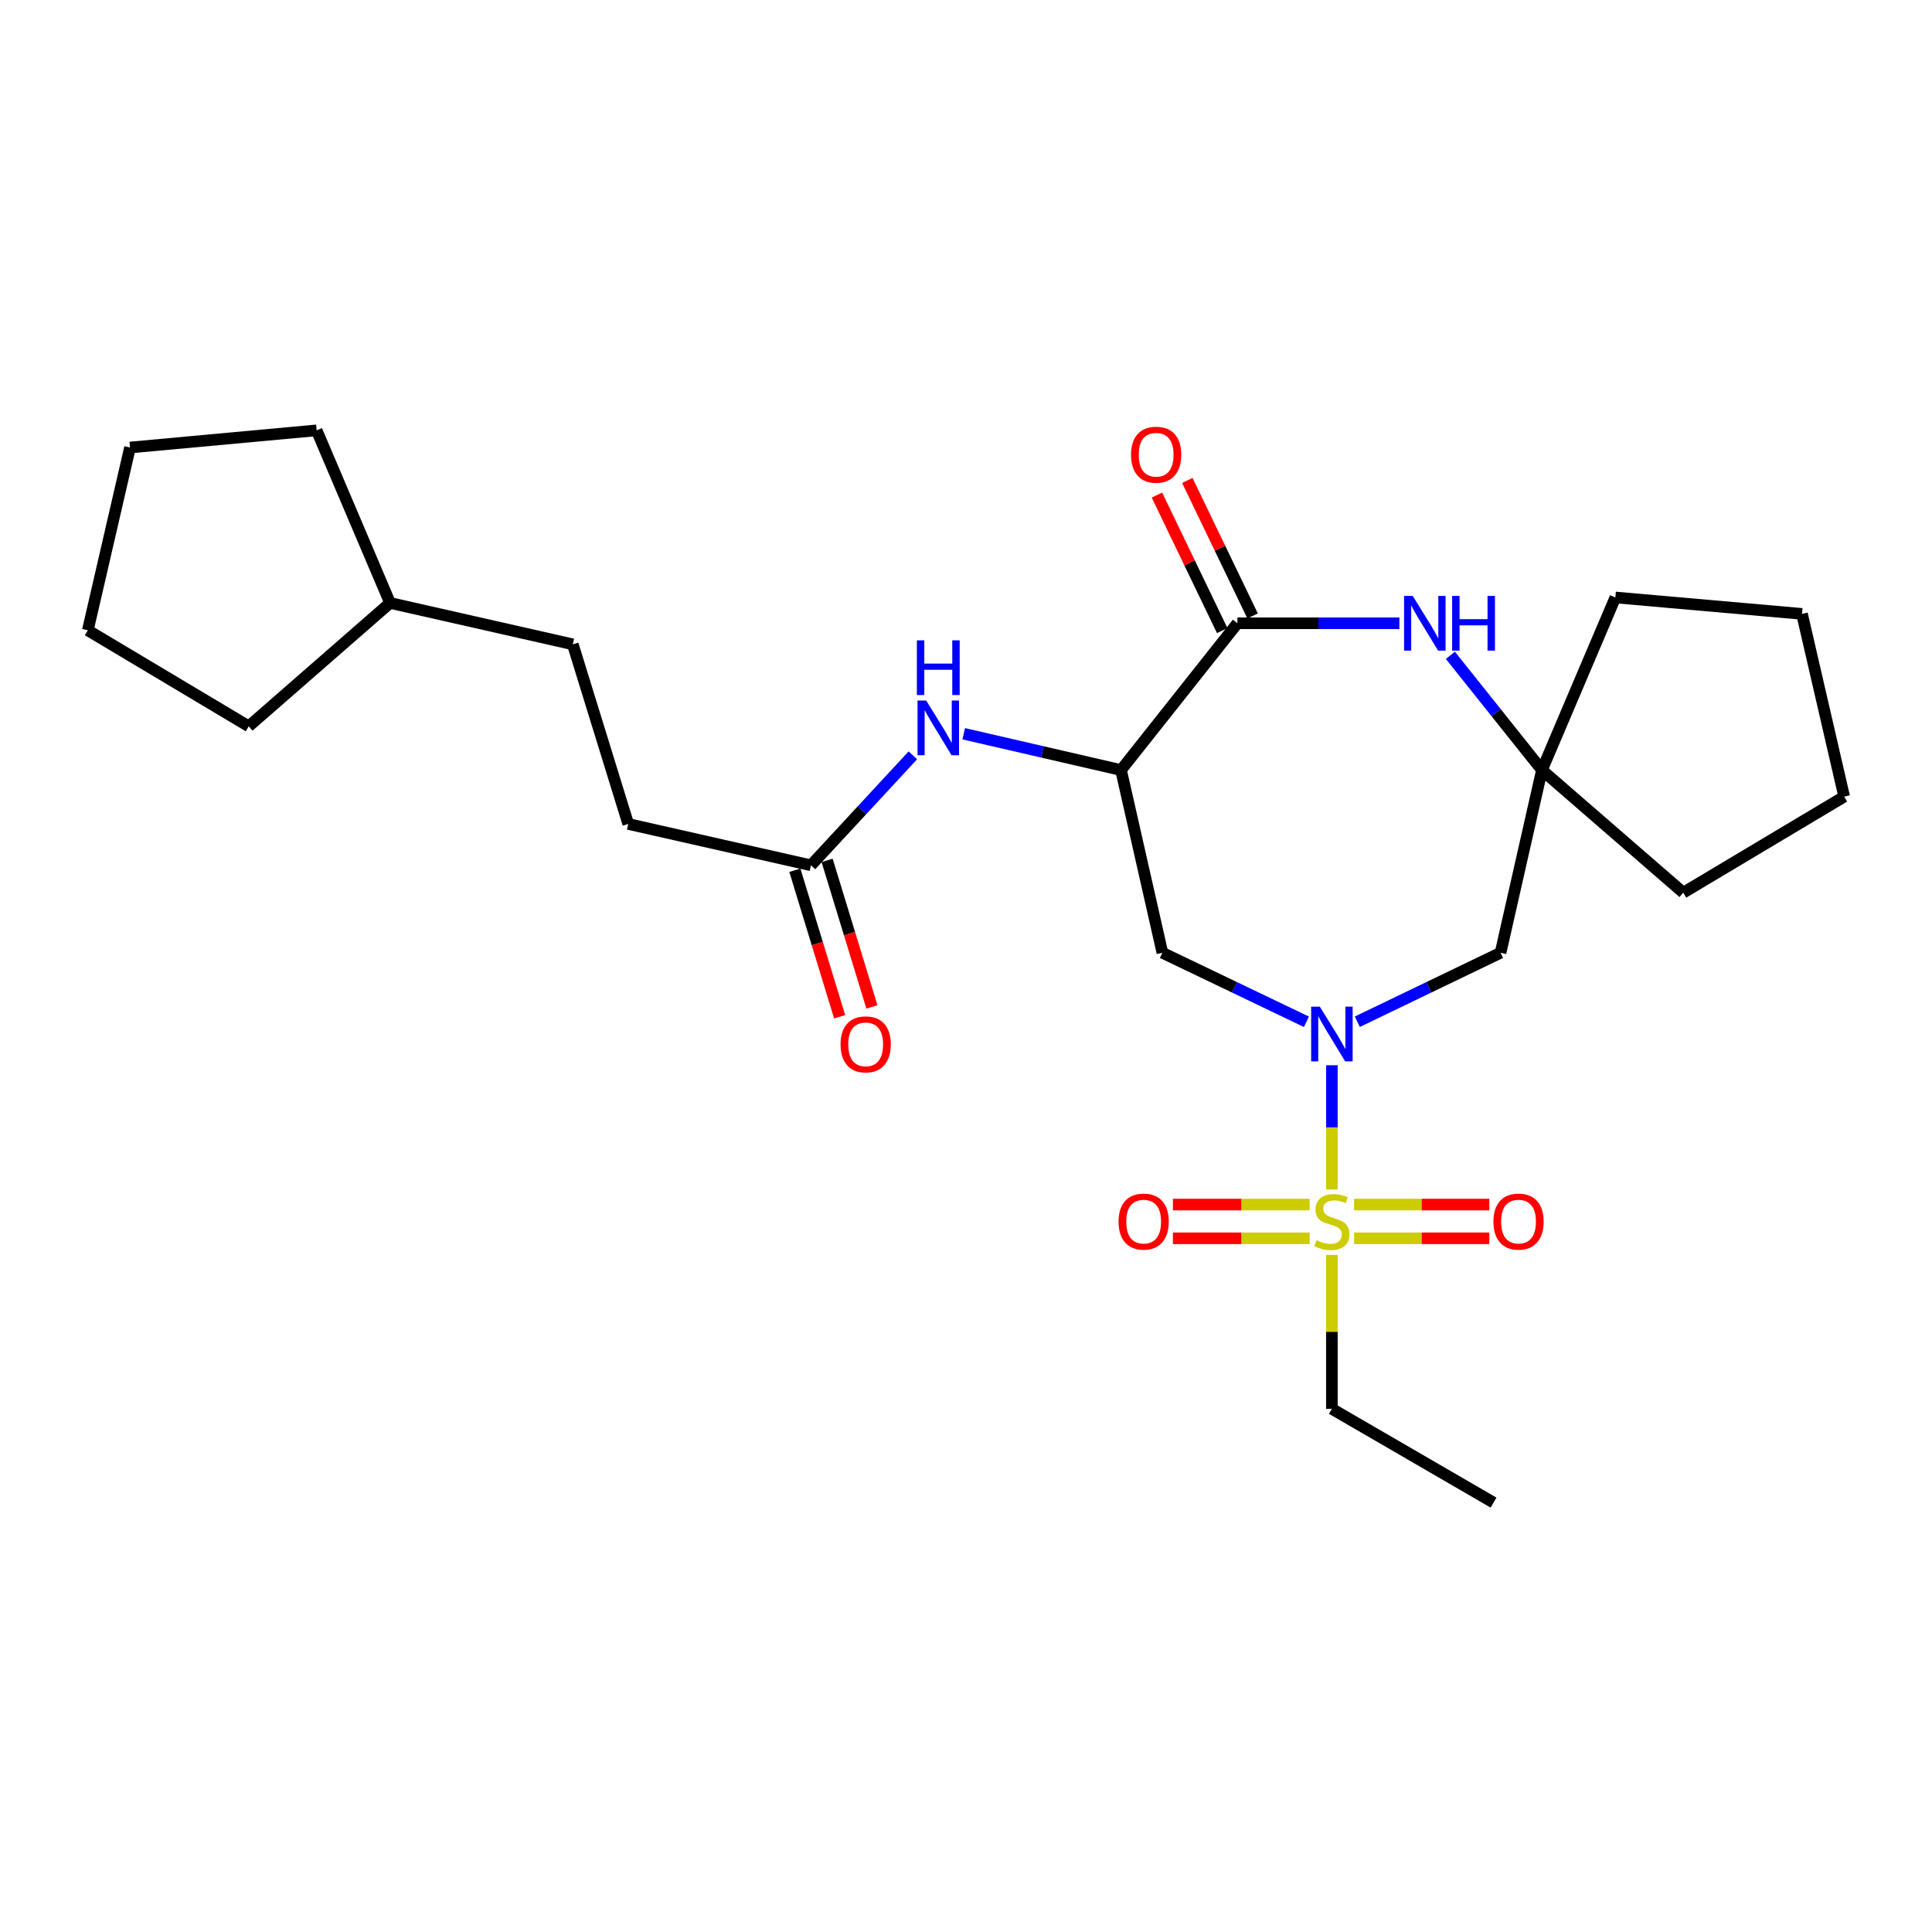 <?xml version='1.0' encoding='iso-8859-1'?>
<svg version='1.1' baseProfile='full'
              xmlns='http://www.w3.org/2000/svg'
                      xmlns:rdkit='http://www.rdkit.org/xml'
                      xmlns:xlink='http://www.w3.org/1999/xlink'
                  xml:space='preserve'
width='1000px' height='1000px' viewBox='0 0 1000 1000'>
<!-- END OF HEADER -->
<rect style='opacity:1.0;fill:#FFFFFF;stroke:none' width='1000' height='1000' x='0' y='0'> </rect>
<path class='bond-0' d='M 689.385,615.671 L 689.385,583.519' style='fill:none;fill-rule:evenodd;stroke:#CCCC00;stroke-width:6px;stroke-linecap:butt;stroke-linejoin:miter;stroke-opacity:1' />
<path class='bond-0' d='M 689.385,583.519 L 689.385,551.367' style='fill:none;fill-rule:evenodd;stroke:#0000FF;stroke-width:6px;stroke-linecap:butt;stroke-linejoin:miter;stroke-opacity:1' />
<path class='bond-9' d='M 677.869,623.485 L 642.487,623.485' style='fill:none;fill-rule:evenodd;stroke:#CCCC00;stroke-width:6px;stroke-linecap:butt;stroke-linejoin:miter;stroke-opacity:1' />
<path class='bond-9' d='M 642.487,623.485 L 607.105,623.485' style='fill:none;fill-rule:evenodd;stroke:#FF0000;stroke-width:6px;stroke-linecap:butt;stroke-linejoin:miter;stroke-opacity:1' />
<path class='bond-9' d='M 677.869,640.947 L 642.487,640.947' style='fill:none;fill-rule:evenodd;stroke:#CCCC00;stroke-width:6px;stroke-linecap:butt;stroke-linejoin:miter;stroke-opacity:1' />
<path class='bond-9' d='M 642.487,640.947 L 607.105,640.947' style='fill:none;fill-rule:evenodd;stroke:#FF0000;stroke-width:6px;stroke-linecap:butt;stroke-linejoin:miter;stroke-opacity:1' />
<path class='bond-10' d='M 700.88,640.947 L 735.871,640.947' style='fill:none;fill-rule:evenodd;stroke:#CCCC00;stroke-width:6px;stroke-linecap:butt;stroke-linejoin:miter;stroke-opacity:1' />
<path class='bond-10' d='M 735.871,640.947 L 770.861,640.947' style='fill:none;fill-rule:evenodd;stroke:#FF0000;stroke-width:6px;stroke-linecap:butt;stroke-linejoin:miter;stroke-opacity:1' />
<path class='bond-10' d='M 700.88,623.485 L 735.871,623.485' style='fill:none;fill-rule:evenodd;stroke:#CCCC00;stroke-width:6px;stroke-linecap:butt;stroke-linejoin:miter;stroke-opacity:1' />
<path class='bond-10' d='M 735.871,623.485 L 770.861,623.485' style='fill:none;fill-rule:evenodd;stroke:#FF0000;stroke-width:6px;stroke-linecap:butt;stroke-linejoin:miter;stroke-opacity:1' />
<path class='bond-13' d='M 689.385,649.521 L 689.385,689.369' style='fill:none;fill-rule:evenodd;stroke:#CCCC00;stroke-width:6px;stroke-linecap:butt;stroke-linejoin:miter;stroke-opacity:1' />
<path class='bond-13' d='M 689.385,689.369 L 689.385,729.217' style='fill:none;fill-rule:evenodd;stroke:#000000;stroke-width:6px;stroke-linecap:butt;stroke-linejoin:miter;stroke-opacity:1' />
<path class='bond-4' d='M 676.213,528.882 L 638.935,511.017' style='fill:none;fill-rule:evenodd;stroke:#0000FF;stroke-width:6px;stroke-linecap:butt;stroke-linejoin:miter;stroke-opacity:1' />
<path class='bond-4' d='M 638.935,511.017 L 601.658,493.151' style='fill:none;fill-rule:evenodd;stroke:#000000;stroke-width:6px;stroke-linecap:butt;stroke-linejoin:miter;stroke-opacity:1' />
<path class='bond-5' d='M 702.547,528.856 L 739.616,511.003' style='fill:none;fill-rule:evenodd;stroke:#0000FF;stroke-width:6px;stroke-linecap:butt;stroke-linejoin:miter;stroke-opacity:1' />
<path class='bond-5' d='M 739.616,511.003 L 776.685,493.151' style='fill:none;fill-rule:evenodd;stroke:#000000;stroke-width:6px;stroke-linecap:butt;stroke-linejoin:miter;stroke-opacity:1' />
<path class='bond-1' d='M 580.238,398.584 L 601.658,493.151' style='fill:none;fill-rule:evenodd;stroke:#000000;stroke-width:6px;stroke-linecap:butt;stroke-linejoin:miter;stroke-opacity:1' />
<path class='bond-2' d='M 580.238,398.584 L 640.472,322.605' style='fill:none;fill-rule:evenodd;stroke:#000000;stroke-width:6px;stroke-linecap:butt;stroke-linejoin:miter;stroke-opacity:1' />
<path class='bond-6' d='M 580.238,398.584 L 539.528,389.186' style='fill:none;fill-rule:evenodd;stroke:#000000;stroke-width:6px;stroke-linecap:butt;stroke-linejoin:miter;stroke-opacity:1' />
<path class='bond-6' d='M 539.528,389.186 L 498.819,379.787' style='fill:none;fill-rule:evenodd;stroke:#0000FF;stroke-width:6px;stroke-linecap:butt;stroke-linejoin:miter;stroke-opacity:1' />
<path class='bond-11' d='M 648.338,318.817 L 631.449,283.744' style='fill:none;fill-rule:evenodd;stroke:#000000;stroke-width:6px;stroke-linecap:butt;stroke-linejoin:miter;stroke-opacity:1' />
<path class='bond-11' d='M 631.449,283.744 L 614.559,248.671' style='fill:none;fill-rule:evenodd;stroke:#FF0000;stroke-width:6px;stroke-linecap:butt;stroke-linejoin:miter;stroke-opacity:1' />
<path class='bond-11' d='M 632.606,326.393 L 615.716,291.32' style='fill:none;fill-rule:evenodd;stroke:#000000;stroke-width:6px;stroke-linecap:butt;stroke-linejoin:miter;stroke-opacity:1' />
<path class='bond-11' d='M 615.716,291.32 L 598.826,256.247' style='fill:none;fill-rule:evenodd;stroke:#FF0000;stroke-width:6px;stroke-linecap:butt;stroke-linejoin:miter;stroke-opacity:1' />
<path class='bond-26' d='M 640.472,322.605 L 682.395,322.605' style='fill:none;fill-rule:evenodd;stroke:#000000;stroke-width:6px;stroke-linecap:butt;stroke-linejoin:miter;stroke-opacity:1' />
<path class='bond-26' d='M 682.395,322.605 L 724.318,322.605' style='fill:none;fill-rule:evenodd;stroke:#0000FF;stroke-width:6px;stroke-linecap:butt;stroke-linejoin:miter;stroke-opacity:1' />
<path class='bond-3' d='M 750.72,339.195 L 774.413,368.89' style='fill:none;fill-rule:evenodd;stroke:#0000FF;stroke-width:6px;stroke-linecap:butt;stroke-linejoin:miter;stroke-opacity:1' />
<path class='bond-3' d='M 774.413,368.89 L 798.105,398.584' style='fill:none;fill-rule:evenodd;stroke:#000000;stroke-width:6px;stroke-linecap:butt;stroke-linejoin:miter;stroke-opacity:1' />
<path class='bond-7' d='M 776.685,493.151 L 798.105,398.584' style='fill:none;fill-rule:evenodd;stroke:#000000;stroke-width:6px;stroke-linecap:butt;stroke-linejoin:miter;stroke-opacity:1' />
<path class='bond-8' d='M 472.488,390.96 L 446.125,419.423' style='fill:none;fill-rule:evenodd;stroke:#0000FF;stroke-width:6px;stroke-linecap:butt;stroke-linejoin:miter;stroke-opacity:1' />
<path class='bond-8' d='M 446.125,419.423 L 419.762,447.885' style='fill:none;fill-rule:evenodd;stroke:#000000;stroke-width:6px;stroke-linecap:butt;stroke-linejoin:miter;stroke-opacity:1' />
<path class='bond-16' d='M 798.105,398.584 L 871.261,462.049' style='fill:none;fill-rule:evenodd;stroke:#000000;stroke-width:6px;stroke-linecap:butt;stroke-linejoin:miter;stroke-opacity:1' />
<path class='bond-17' d='M 798.105,398.584 L 836.105,309.247' style='fill:none;fill-rule:evenodd;stroke:#000000;stroke-width:6px;stroke-linecap:butt;stroke-linejoin:miter;stroke-opacity:1' />
<path class='bond-12' d='M 411.413,450.438 L 423.007,488.362' style='fill:none;fill-rule:evenodd;stroke:#000000;stroke-width:6px;stroke-linecap:butt;stroke-linejoin:miter;stroke-opacity:1' />
<path class='bond-12' d='M 423.007,488.362 L 434.602,526.285' style='fill:none;fill-rule:evenodd;stroke:#FF0000;stroke-width:6px;stroke-linecap:butt;stroke-linejoin:miter;stroke-opacity:1' />
<path class='bond-12' d='M 428.112,445.333 L 439.706,483.256' style='fill:none;fill-rule:evenodd;stroke:#000000;stroke-width:6px;stroke-linecap:butt;stroke-linejoin:miter;stroke-opacity:1' />
<path class='bond-12' d='M 439.706,483.256 L 451.301,521.179' style='fill:none;fill-rule:evenodd;stroke:#FF0000;stroke-width:6px;stroke-linecap:butt;stroke-linejoin:miter;stroke-opacity:1' />
<path class='bond-14' d='M 419.762,447.885 L 325.176,426.475' style='fill:none;fill-rule:evenodd;stroke:#000000;stroke-width:6px;stroke-linecap:butt;stroke-linejoin:miter;stroke-opacity:1' />
<path class='bond-19' d='M 689.385,729.217 L 773.047,777.742' style='fill:none;fill-rule:evenodd;stroke:#000000;stroke-width:6px;stroke-linecap:butt;stroke-linejoin:miter;stroke-opacity:1' />
<path class='bond-15' d='M 325.176,426.475 L 296.48,333.509' style='fill:none;fill-rule:evenodd;stroke:#000000;stroke-width:6px;stroke-linecap:butt;stroke-linejoin:miter;stroke-opacity:1' />
<path class='bond-18' d='M 296.48,333.509 L 201.895,312.079' style='fill:none;fill-rule:evenodd;stroke:#000000;stroke-width:6px;stroke-linecap:butt;stroke-linejoin:miter;stroke-opacity:1' />
<path class='bond-23' d='M 871.261,462.049 L 954.545,412.321' style='fill:none;fill-rule:evenodd;stroke:#000000;stroke-width:6px;stroke-linecap:butt;stroke-linejoin:miter;stroke-opacity:1' />
<path class='bond-22' d='M 836.105,309.247 L 932.708,317.745' style='fill:none;fill-rule:evenodd;stroke:#000000;stroke-width:6px;stroke-linecap:butt;stroke-linejoin:miter;stroke-opacity:1' />
<path class='bond-20' d='M 201.895,312.079 L 128.739,375.942' style='fill:none;fill-rule:evenodd;stroke:#000000;stroke-width:6px;stroke-linecap:butt;stroke-linejoin:miter;stroke-opacity:1' />
<path class='bond-21' d='M 201.895,312.079 L 163.895,222.742' style='fill:none;fill-rule:evenodd;stroke:#000000;stroke-width:6px;stroke-linecap:butt;stroke-linejoin:miter;stroke-opacity:1' />
<path class='bond-24' d='M 128.739,375.942 L 45.455,326.233' style='fill:none;fill-rule:evenodd;stroke:#000000;stroke-width:6px;stroke-linecap:butt;stroke-linejoin:miter;stroke-opacity:1' />
<path class='bond-25' d='M 163.895,222.742 L 67.292,231.638' style='fill:none;fill-rule:evenodd;stroke:#000000;stroke-width:6px;stroke-linecap:butt;stroke-linejoin:miter;stroke-opacity:1' />
<path class='bond-27' d='M 932.708,317.745 L 954.545,412.321' style='fill:none;fill-rule:evenodd;stroke:#000000;stroke-width:6px;stroke-linecap:butt;stroke-linejoin:miter;stroke-opacity:1' />
<path class='bond-28' d='M 45.455,326.233 L 67.292,231.638' style='fill:none;fill-rule:evenodd;stroke:#000000;stroke-width:6px;stroke-linecap:butt;stroke-linejoin:miter;stroke-opacity:1' />
<path  class='atom-0' d='M 681.385 641.936
Q 681.705 642.056, 683.025 642.616
Q 684.345 643.176, 685.785 643.536
Q 687.265 643.856, 688.705 643.856
Q 691.385 643.856, 692.945 642.576
Q 694.505 641.256, 694.505 638.976
Q 694.505 637.416, 693.705 636.456
Q 692.945 635.496, 691.745 634.976
Q 690.545 634.456, 688.545 633.856
Q 686.025 633.096, 684.505 632.376
Q 683.025 631.656, 681.945 630.136
Q 680.905 628.616, 680.905 626.056
Q 680.905 622.496, 683.305 620.296
Q 685.745 618.096, 690.545 618.096
Q 693.825 618.096, 697.545 619.656
L 696.625 622.736
Q 693.225 621.336, 690.665 621.336
Q 687.905 621.336, 686.385 622.496
Q 684.865 623.616, 684.905 625.576
Q 684.905 627.096, 685.665 628.016
Q 686.465 628.936, 687.585 629.456
Q 688.745 629.976, 690.665 630.576
Q 693.225 631.376, 694.745 632.176
Q 696.265 632.976, 697.345 634.616
Q 698.465 636.216, 698.465 638.976
Q 698.465 642.896, 695.825 645.016
Q 693.225 647.096, 688.865 647.096
Q 686.345 647.096, 684.425 646.536
Q 682.545 646.016, 680.305 645.096
L 681.385 641.936
' fill='#CCCC00'/>
<path  class='atom-1' d='M 683.125 521.035
L 692.405 536.035
Q 693.325 537.515, 694.805 540.195
Q 696.285 542.875, 696.365 543.035
L 696.365 521.035
L 700.125 521.035
L 700.125 549.355
L 696.245 549.355
L 686.285 532.955
Q 685.125 531.035, 683.885 528.835
Q 682.685 526.635, 682.325 525.955
L 682.325 549.355
L 678.645 549.355
L 678.645 521.035
L 683.125 521.035
' fill='#0000FF'/>
<path  class='atom-4' d='M 731.223 308.445
L 740.503 323.445
Q 741.423 324.925, 742.903 327.605
Q 744.383 330.285, 744.463 330.445
L 744.463 308.445
L 748.223 308.445
L 748.223 336.765
L 744.343 336.765
L 734.383 320.365
Q 733.223 318.445, 731.983 316.245
Q 730.783 314.045, 730.423 313.365
L 730.423 336.765
L 726.743 336.765
L 726.743 308.445
L 731.223 308.445
' fill='#0000FF'/>
<path  class='atom-4' d='M 751.623 308.445
L 755.463 308.445
L 755.463 320.485
L 769.943 320.485
L 769.943 308.445
L 773.783 308.445
L 773.783 336.765
L 769.943 336.765
L 769.943 323.685
L 755.463 323.685
L 755.463 336.765
L 751.623 336.765
L 751.623 308.445
' fill='#0000FF'/>
<path  class='atom-7' d='M 479.392 362.587
L 488.672 377.587
Q 489.592 379.067, 491.072 381.747
Q 492.552 384.427, 492.632 384.587
L 492.632 362.587
L 496.392 362.587
L 496.392 390.907
L 492.512 390.907
L 482.552 374.507
Q 481.392 372.587, 480.152 370.387
Q 478.952 368.187, 478.592 367.507
L 478.592 390.907
L 474.912 390.907
L 474.912 362.587
L 479.392 362.587
' fill='#0000FF'/>
<path  class='atom-7' d='M 474.572 331.435
L 478.412 331.435
L 478.412 343.475
L 492.892 343.475
L 492.892 331.435
L 496.732 331.435
L 496.732 359.755
L 492.892 359.755
L 492.892 346.675
L 478.412 346.675
L 478.412 359.755
L 474.572 359.755
L 474.572 331.435
' fill='#0000FF'/>
<path  class='atom-10' d='M 578.957 632.296
Q 578.957 625.496, 582.317 621.696
Q 585.677 617.896, 591.957 617.896
Q 598.237 617.896, 601.597 621.696
Q 604.957 625.496, 604.957 632.296
Q 604.957 639.176, 601.557 643.096
Q 598.157 646.976, 591.957 646.976
Q 585.717 646.976, 582.317 643.096
Q 578.957 639.216, 578.957 632.296
M 591.957 643.776
Q 596.277 643.776, 598.597 640.896
Q 600.957 637.976, 600.957 632.296
Q 600.957 626.736, 598.597 623.936
Q 596.277 621.096, 591.957 621.096
Q 587.637 621.096, 585.277 623.896
Q 582.957 626.696, 582.957 632.296
Q 582.957 638.016, 585.277 640.896
Q 587.637 643.776, 591.957 643.776
' fill='#FF0000'/>
<path  class='atom-11' d='M 772.989 632.296
Q 772.989 625.496, 776.349 621.696
Q 779.709 617.896, 785.989 617.896
Q 792.269 617.896, 795.629 621.696
Q 798.989 625.496, 798.989 632.296
Q 798.989 639.176, 795.589 643.096
Q 792.189 646.976, 785.989 646.976
Q 779.749 646.976, 776.349 643.096
Q 772.989 639.216, 772.989 632.296
M 785.989 643.776
Q 790.309 643.776, 792.629 640.896
Q 794.989 637.976, 794.989 632.296
Q 794.989 626.736, 792.629 623.936
Q 790.309 621.096, 785.989 621.096
Q 781.669 621.096, 779.309 623.896
Q 776.989 626.696, 776.989 632.296
Q 776.989 638.016, 779.309 640.896
Q 781.669 643.776, 785.989 643.776
' fill='#FF0000'/>
<path  class='atom-12' d='M 585.418 235.356
Q 585.418 228.556, 588.778 224.756
Q 592.138 220.956, 598.418 220.956
Q 604.698 220.956, 608.058 224.756
Q 611.418 228.556, 611.418 235.356
Q 611.418 242.236, 608.018 246.156
Q 604.618 250.036, 598.418 250.036
Q 592.178 250.036, 588.778 246.156
Q 585.418 242.276, 585.418 235.356
M 598.418 246.836
Q 602.738 246.836, 605.058 243.956
Q 607.418 241.036, 607.418 235.356
Q 607.418 229.796, 605.058 226.996
Q 602.738 224.156, 598.418 224.156
Q 594.098 224.156, 591.738 226.956
Q 589.418 229.756, 589.418 235.356
Q 589.418 241.076, 591.738 243.956
Q 594.098 246.836, 598.418 246.836
' fill='#FF0000'/>
<path  class='atom-13' d='M 435.07 540.553
Q 435.07 533.753, 438.43 529.953
Q 441.79 526.153, 448.07 526.153
Q 454.35 526.153, 457.71 529.953
Q 461.07 533.753, 461.07 540.553
Q 461.07 547.433, 457.67 551.353
Q 454.27 555.233, 448.07 555.233
Q 441.83 555.233, 438.43 551.353
Q 435.07 547.473, 435.07 540.553
M 448.07 552.033
Q 452.39 552.033, 454.71 549.153
Q 457.07 546.233, 457.07 540.553
Q 457.07 534.993, 454.71 532.193
Q 452.39 529.353, 448.07 529.353
Q 443.75 529.353, 441.39 532.153
Q 439.07 534.953, 439.07 540.553
Q 439.07 546.273, 441.39 549.153
Q 443.75 552.033, 448.07 552.033
' fill='#FF0000'/>
</svg>
